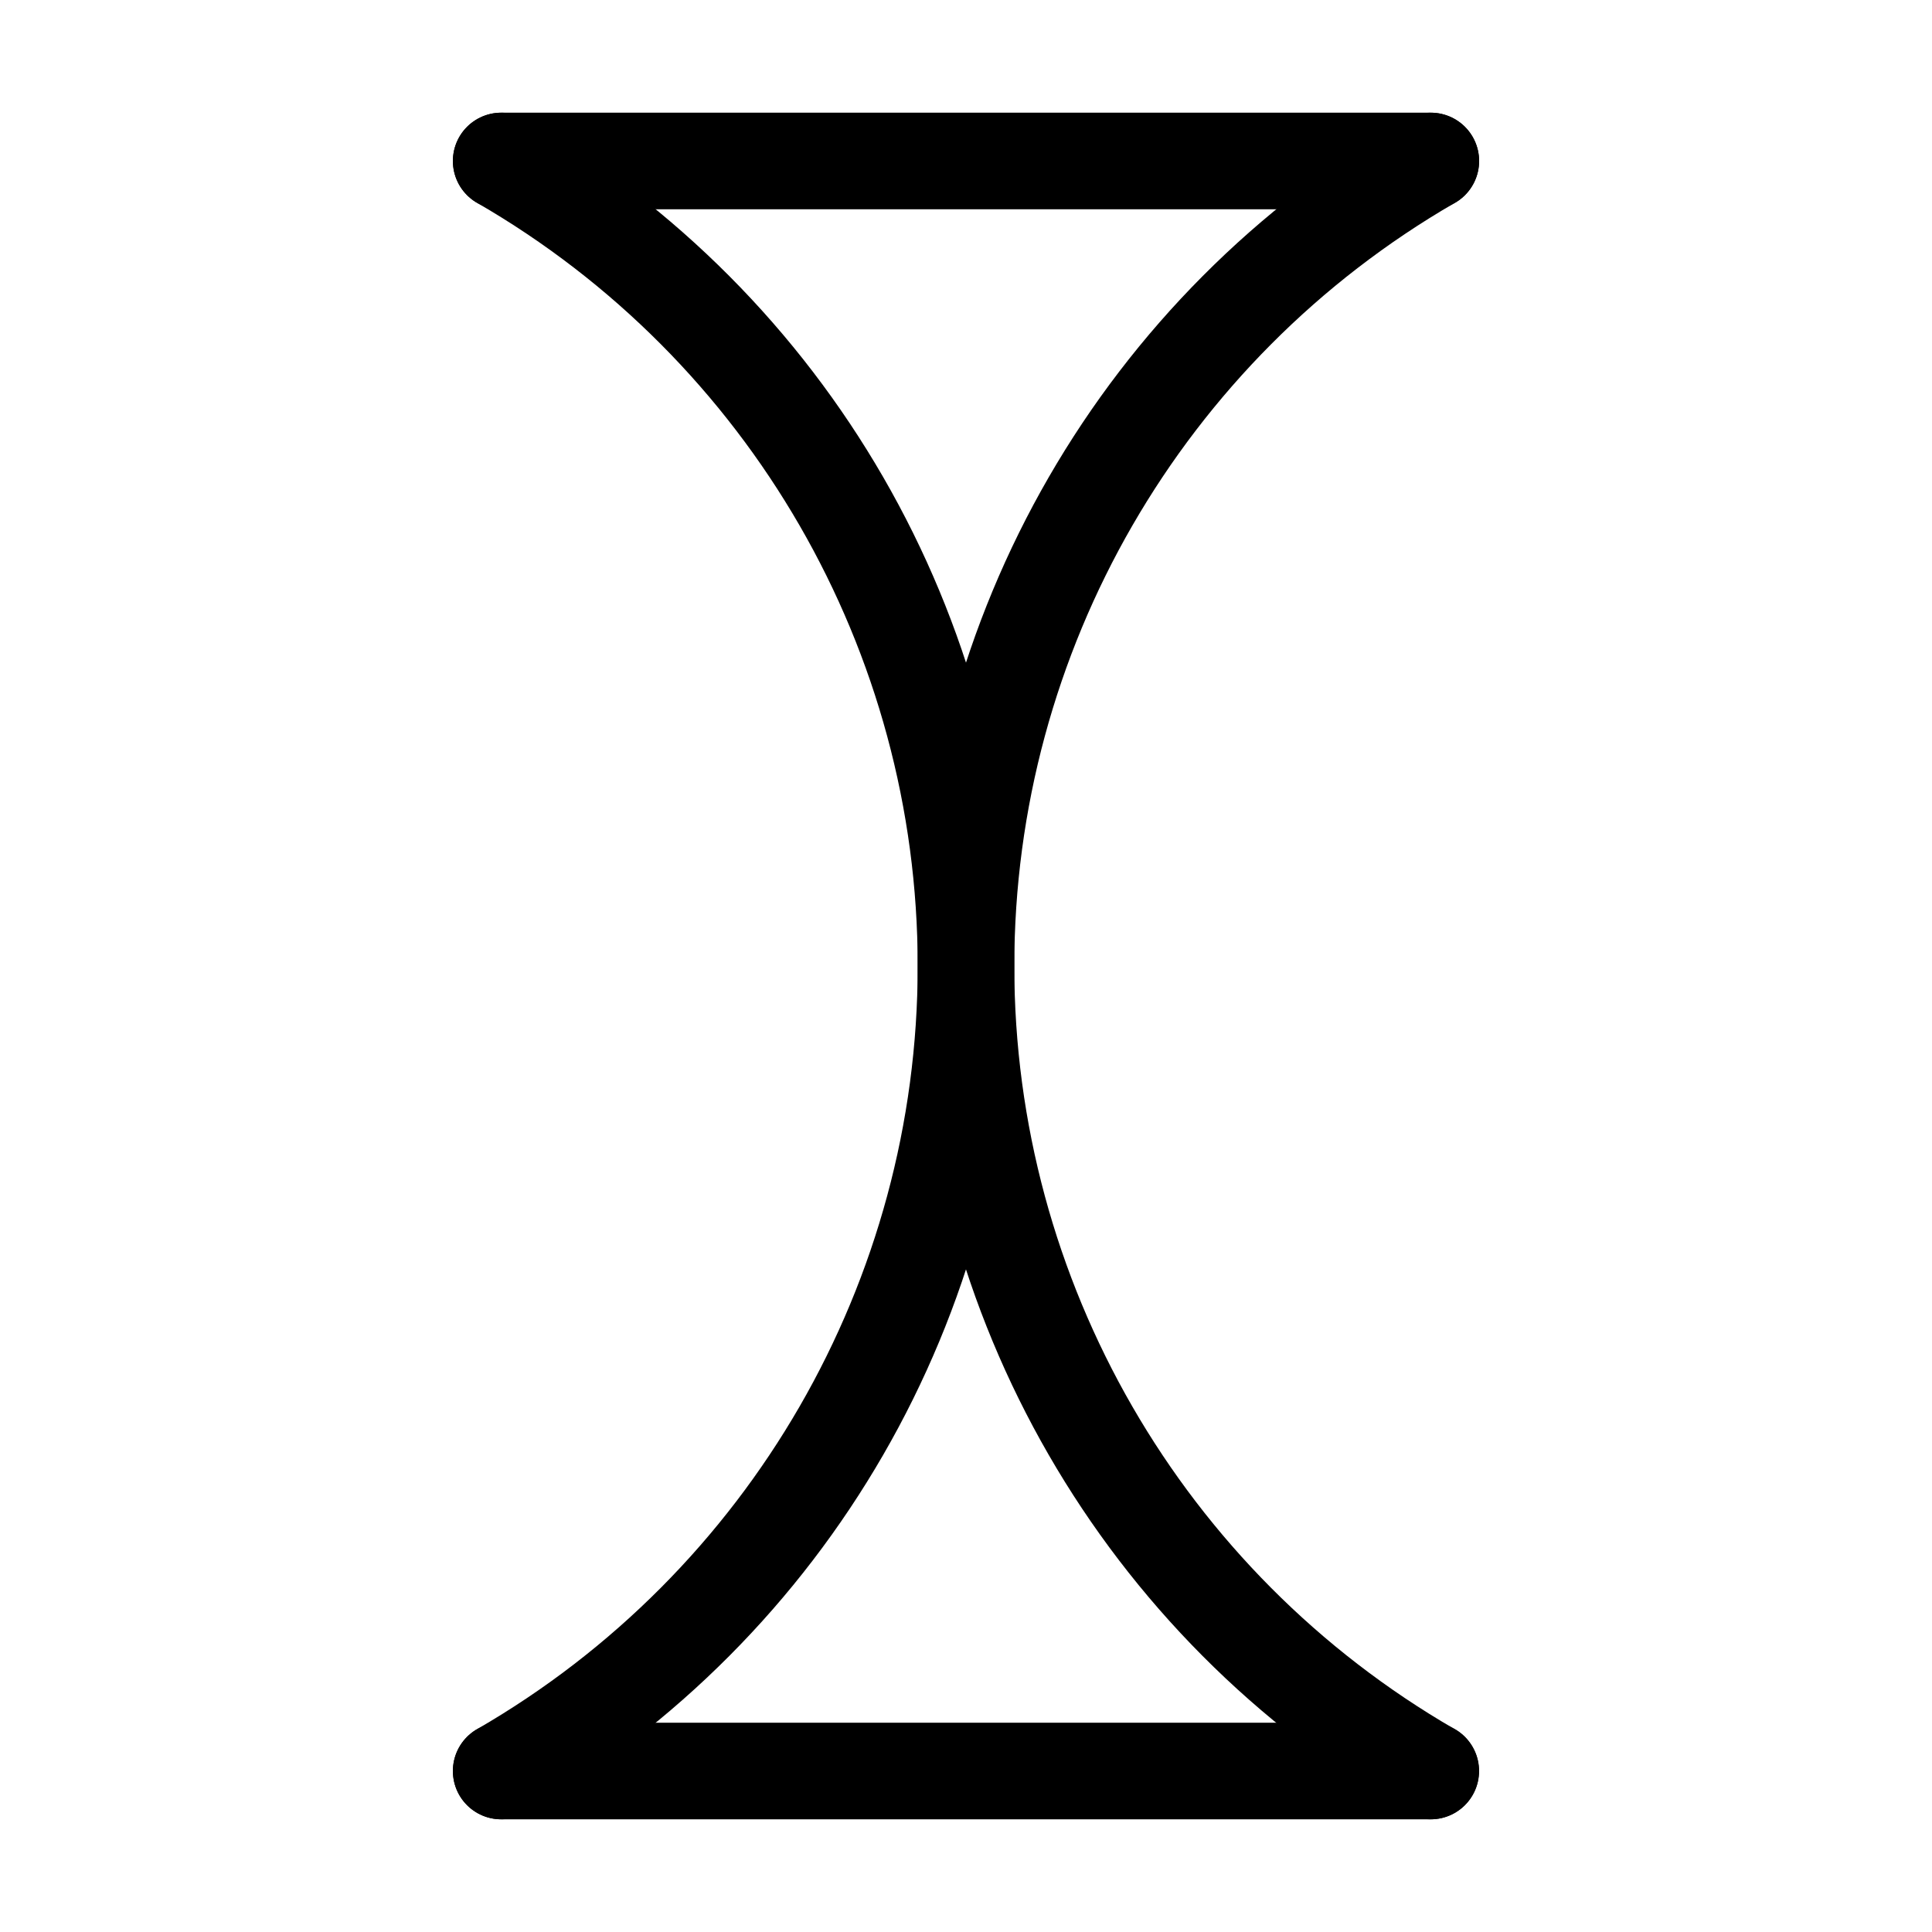 <?xml version="1.0" encoding="UTF-8" standalone="no"?>
<svg
   xmlns:dc="http://purl.org/dc/elements/1.1/"
   xmlns:cc="http://creativecommons.org/ns#"
   xmlns:rdf="http://www.w3.org/1999/02/22-rdf-syntax-ns#"
   xmlns:svg="http://www.w3.org/2000/svg"
   xmlns="http://www.w3.org/2000/svg"
   xmlns:sodipodi="http://sodipodi.sourceforge.net/DTD/sodipodi-0.dtd"
   xmlns:inkscape="http://www.inkscape.org/namespaces/inkscape"
   width="12pt"
   height="12pt"
   viewBox="0 0 12 12"
   version="1.1"
   id="svg5"
   sodipodi:docname="Dysnomia symbol (fixed width).svg"
   inkscape:version="0.92.5 (2060ec1f9f, 2020-04-08)">
  <defs
     id="defs9" />
  <sodipodi:namedview
     pagecolor="#ffffff"
     bordercolor="#666666"
     borderopacity="1"
     objecttolerance="10"
     gridtolerance="10"
     guidetolerance="10"
     inkscape:pageopacity="0"
     inkscape:pageshadow="2"
     inkscape:window-width="1920"
     inkscape:window-height="1015"
     id="namedview7"
     showgrid="false"
     inkscape:zoom="29.5"
     inkscape:cx="8"
     inkscape:cy="8"
     inkscape:window-x="0"
     inkscape:window-y="0"
     inkscape:window-maximized="1"
     inkscape:current-layer="svg5" />
  <path
     style="fill:none;stroke:#000000;stroke-width:0.6;stroke-linecap:round;stroke-linejoin:round;stroke-miterlimit:1.5;stroke-dasharray:none;stroke-opacity:1"
     d="M 8.886,11 C 7.101,9.969 6,8.062 6,6 c 0,-2.062 1.102,-3.969 2.887,-5"
     id="path821"
     inkscape:connector-curvature="0"
     sodipodi:nodetypes="csc" />
  <path
     style="fill:none;stroke:#000000;stroke-width:0.6;stroke-linecap:round;stroke-linejoin:round;stroke-miterlimit:1.5;stroke-opacity:1;stroke-dasharray:none"
     d="M 8.5,1"
     id="path2" />
  <path
     style="fill:none;stroke:#000000;stroke-width:0.6;stroke-linecap:round;stroke-linejoin:round;stroke-miterlimit:1.5;stroke-dasharray:none;stroke-opacity:1"
     d="M 3.113,11 C 4.898,9.969 6,8.062 6,6 6,3.938 4.898,2.031 3.113,1"
     id="path821-6"
     inkscape:connector-curvature="0"
     sodipodi:nodetypes="csc" />
  <path
     style="fill:none;stroke:#000000;stroke-width:0.6;stroke-linecap:round;stroke-linejoin:round;stroke-opacity:1;stroke-miterlimit:4;stroke-dasharray:none"
     d="m 3.113,1 c 5.774,-2.3e-7 5.774,-2.3e-7 5.774,-2.3e-7"
     id="path983"
     inkscape:connector-curvature="0" />
  <path
     style="fill:none;stroke:#000000;stroke-width:0.6;stroke-linecap:round;stroke-linejoin:round;stroke-opacity:1;stroke-miterlimit:4;stroke-dasharray:none"
     d="m 3.113,11 c 5.774,0 5.774,0 5.774,0"
     id="path985"
     inkscape:connector-curvature="0" />
</svg>
